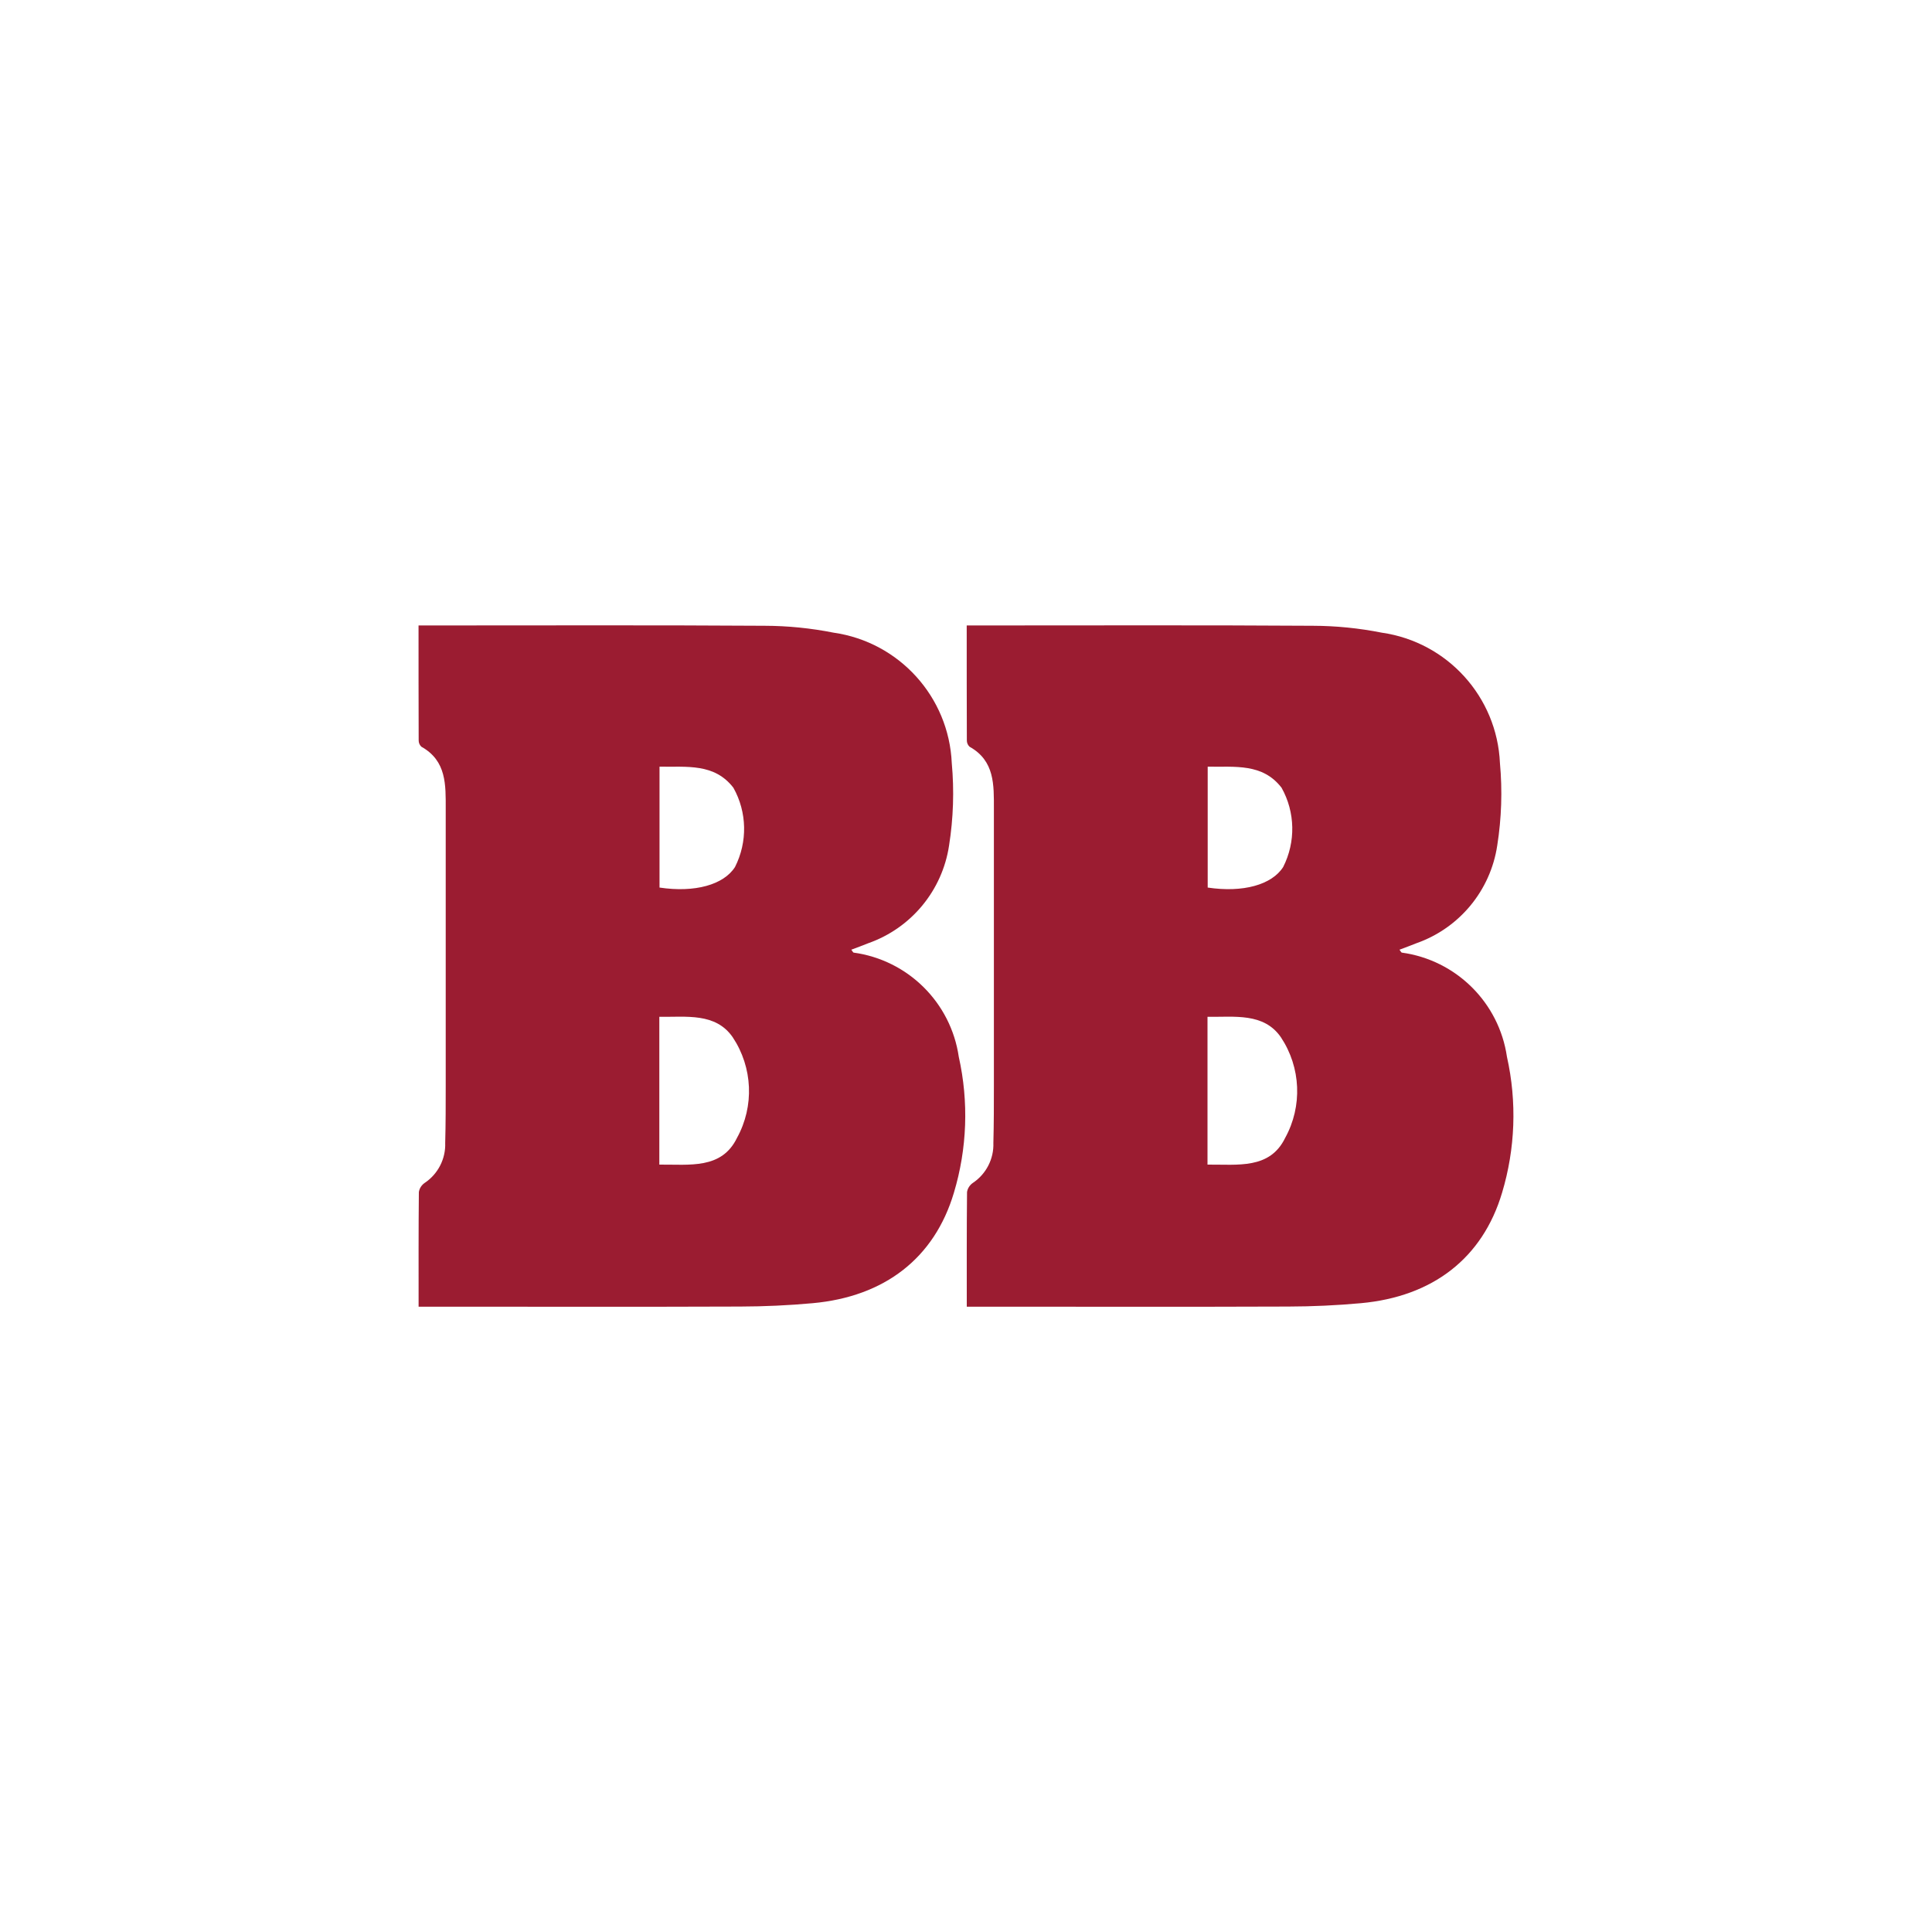 <?xml version="1.0" encoding="UTF-8"?>
<svg id="Layer_1" xmlns="http://www.w3.org/2000/svg" viewBox="0 0 300 300">
  <defs>
    <style>
      .cls-1 {
        fill: #9b1c31;
      }
    </style>
  </defs>
  <path class="cls-1" d="M65.01,97.12h3.05c16.89,0,33.79-.06,50.68.05,3.59.01,7.17.37,10.7,1.07,10.19,1.46,17.9,9.97,18.35,20.25.39,4.27.25,8.56-.42,12.8-1.05,6.99-5.87,12.82-12.54,15.17-.84.35-1.71.65-2.64,1.01.21.27.27.43.36.45,8.44,1.16,15.1,7.76,16.33,16.19,1.56,6.98,1.3,14.25-.76,21.1-3.02,10.15-10.76,16.14-21.95,17.15-3.73.34-7.49.51-11.23.52-15.64.06-31.28.02-46.93.02h-3.01c0-6.11-.02-11.95.04-17.8.09-.58.43-1.1.92-1.43,2.06-1.38,3.26-3.73,3.17-6.21.08-2.97.08-5.94.08-8.91,0-14.31,0-28.62,0-42.94,0-3.71.15-7.47-3.78-9.66-.28-.26-.43-.63-.42-1.01-.02-5.84-.02-11.68-.02-17.81ZM102.38,180.84c4.72-.04,9.68.75,12.06-4.15,2.71-4.92,2.45-10.94-.66-15.62-2.66-3.86-7.23-3.12-11.4-3.18v22.95ZM102.41,137.82c5.49.82,9.96-.43,11.72-3.19,1.97-3.89,1.88-8.51-.25-12.31-2.95-3.83-7.23-3.2-11.47-3.27v18.77Z"/>
  <path class="cls-1" d="M150.13,97.12h3.05c16.89,0,33.79-.06,50.68.05,3.59.01,7.17.37,10.7,1.07,10.19,1.46,17.9,9.97,18.35,20.25.39,4.27.25,8.56-.42,12.8-1.05,6.99-5.87,12.82-12.54,15.17-.84.35-1.71.65-2.64,1.01.21.27.27.43.36.45,8.44,1.16,15.1,7.76,16.33,16.19,1.56,6.98,1.3,14.25-.76,21.1-3.02,10.15-10.76,16.14-21.95,17.15-3.73.34-7.49.51-11.23.52-15.64.06-31.28.02-46.93.02h-3.01c0-6.11-.02-11.95.04-17.8.09-.58.43-1.1.92-1.43,2.06-1.38,3.26-3.73,3.17-6.21.08-2.97.08-5.94.08-8.91,0-14.31,0-28.62,0-42.94,0-3.71.15-7.47-3.78-9.66-.28-.26-.43-.63-.42-1.01-.02-5.84-.02-11.68-.02-17.81ZM187.5,180.84c4.72-.04,9.68.75,12.06-4.15,2.71-4.92,2.45-10.94-.66-15.62-2.66-3.86-7.23-3.12-11.4-3.18v22.95ZM187.53,137.82c5.49.82,9.96-.43,11.72-3.19,1.97-3.89,1.88-8.51-.25-12.31-2.95-3.83-7.23-3.2-11.47-3.27v18.77Z"/>
</svg>
